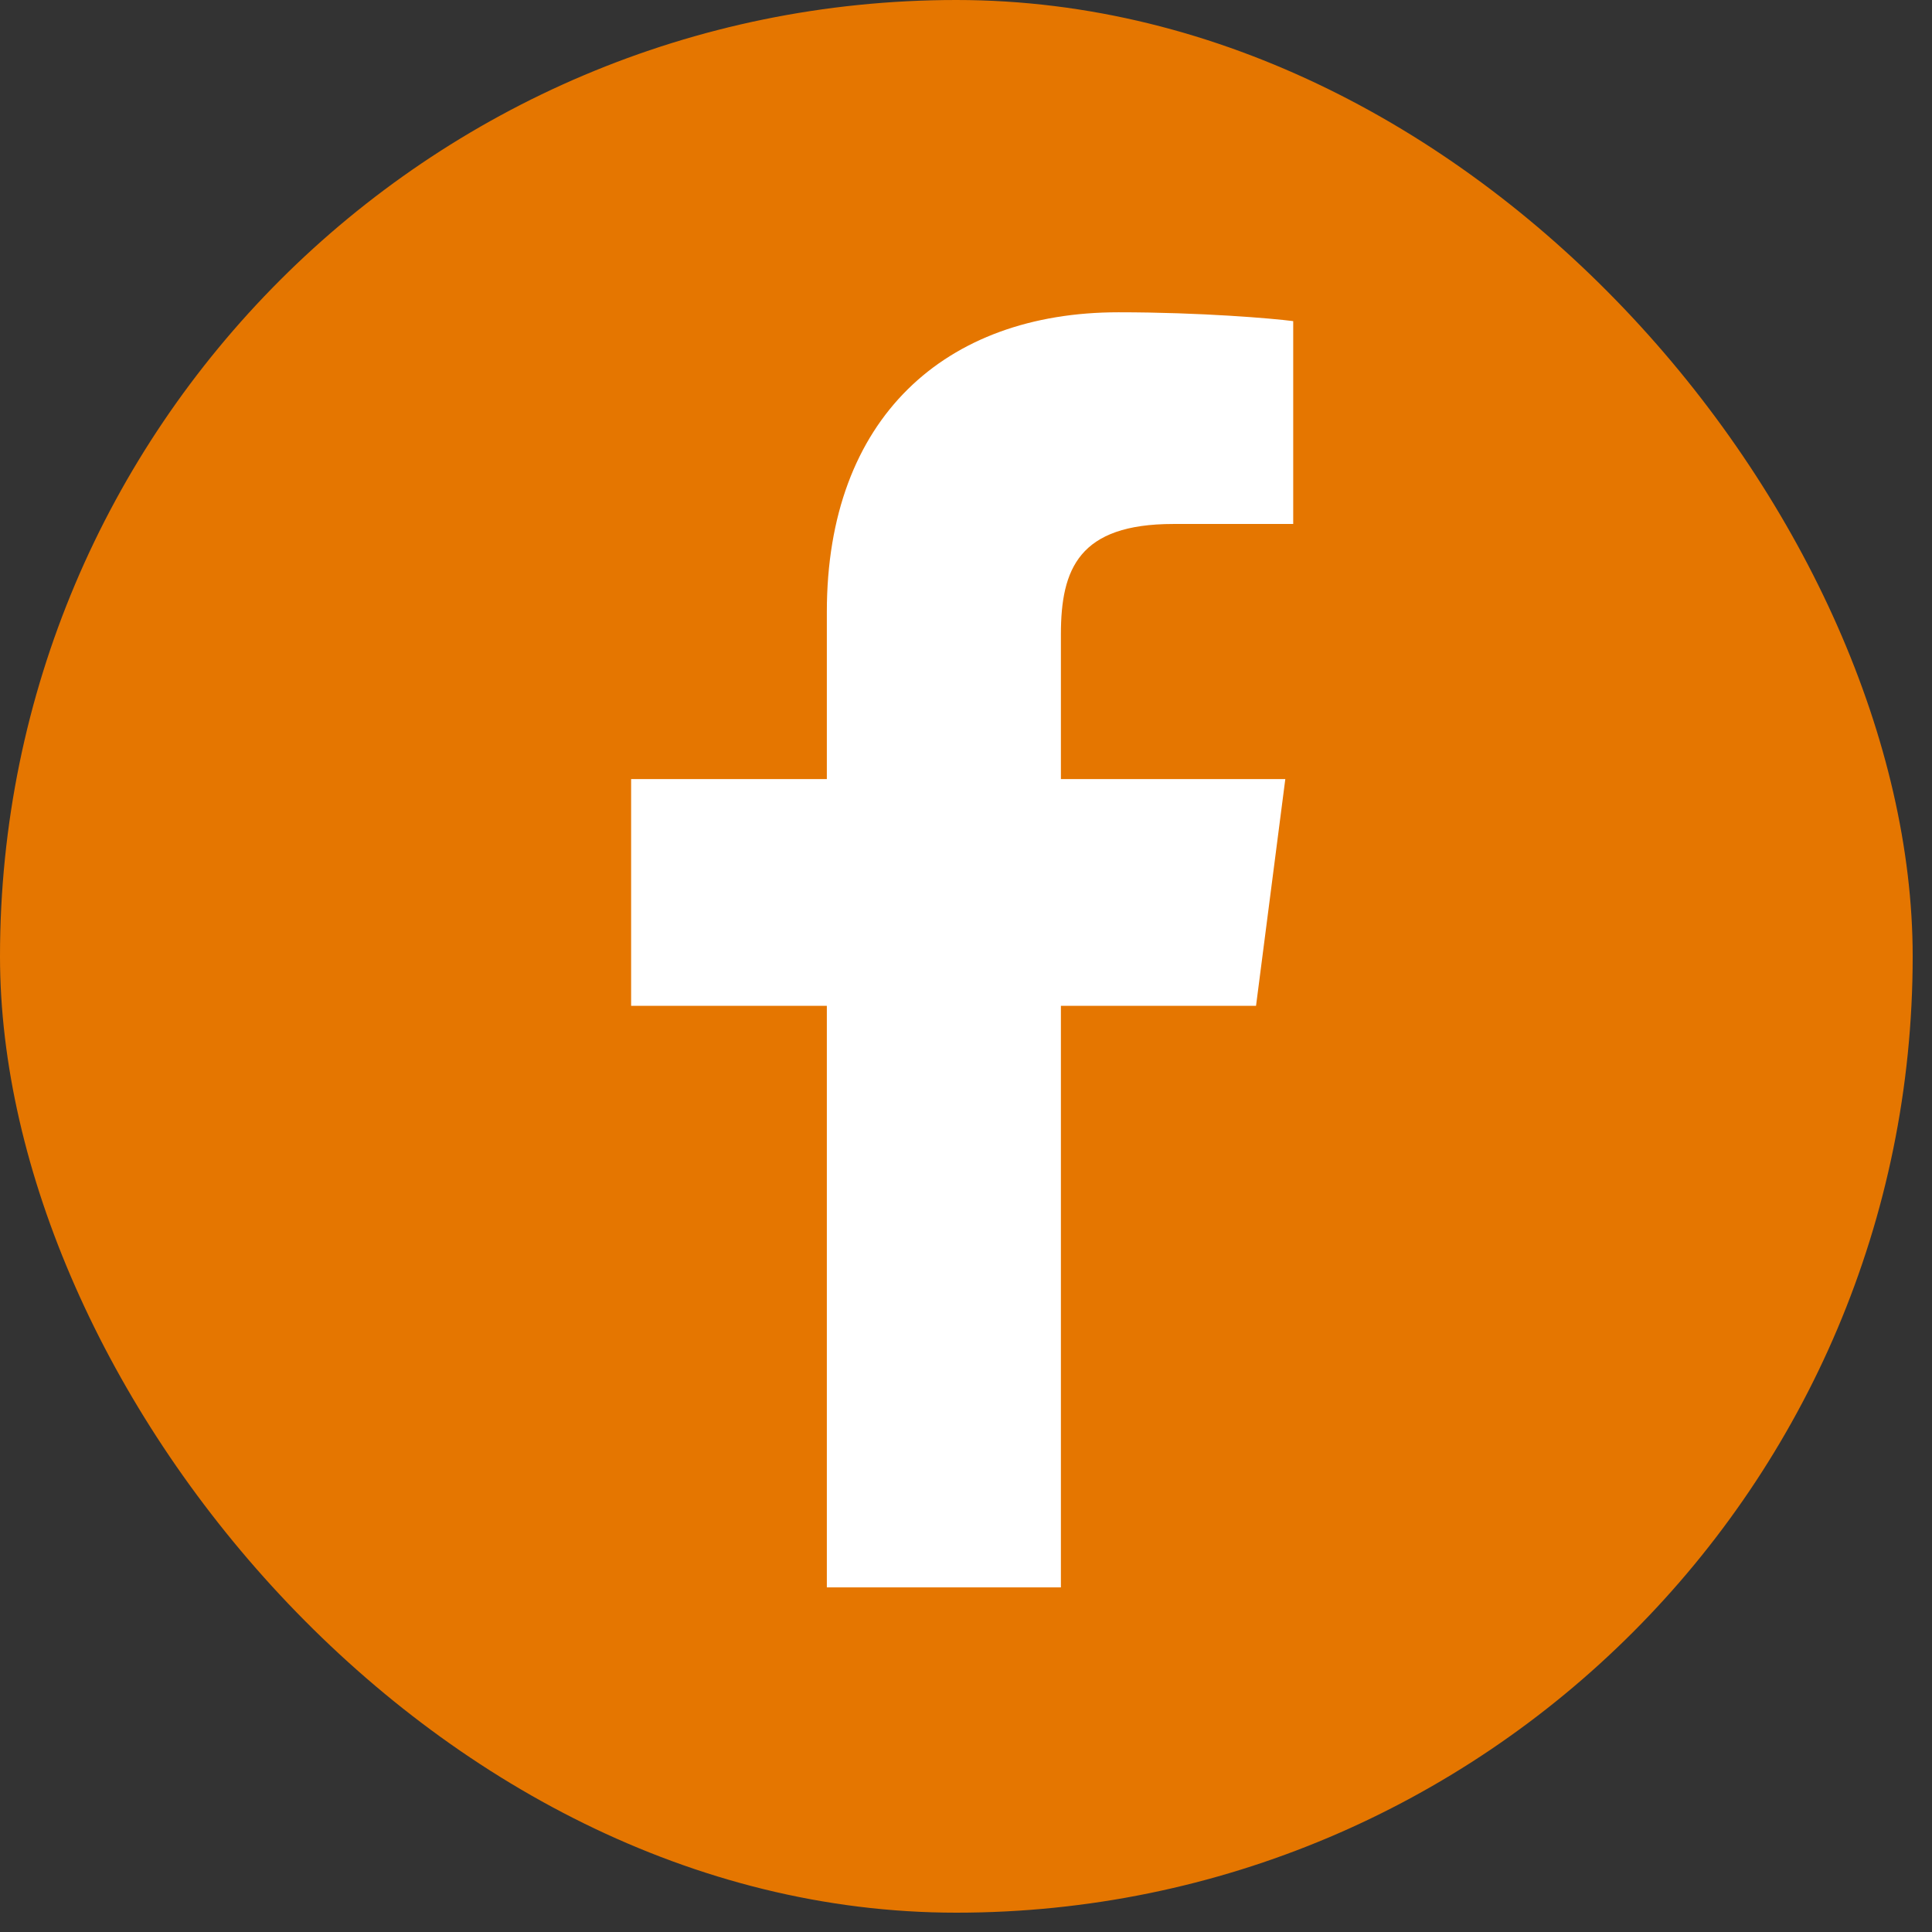 <svg width="33" height="33" viewBox="0 0 33 33" fill="none" xmlns="http://www.w3.org/2000/svg">
    <rect x="0" y="0" width="33" height="33" fill="#333333" stroke="none"/>
    <rect width="32.67" height="32.67" rx="16.335" fill="#E57600"/>
    <g clip-path="url(#ixiz0bbzsa)">
        <path d="M18.121 27.115V17.18h3.333l.5-3.873h-3.833v-2.472c0-1.121.31-1.885 1.92-1.885h2.048V5.485c-.354-.046-1.57-.151-2.986-.151-2.956 0-4.98 1.804-4.98 5.117v2.856H10.78v3.873h3.343v9.934h3.998z" fill="#fff"/>
    </g>
    <defs>
        <clipPath id="ixiz0bbzsa">
            <path fill="#fff" transform="translate(5.335 5.335)" d="M0 0h21.78v21.78H0z"/>
        </clipPath>
    </defs>
</svg>
